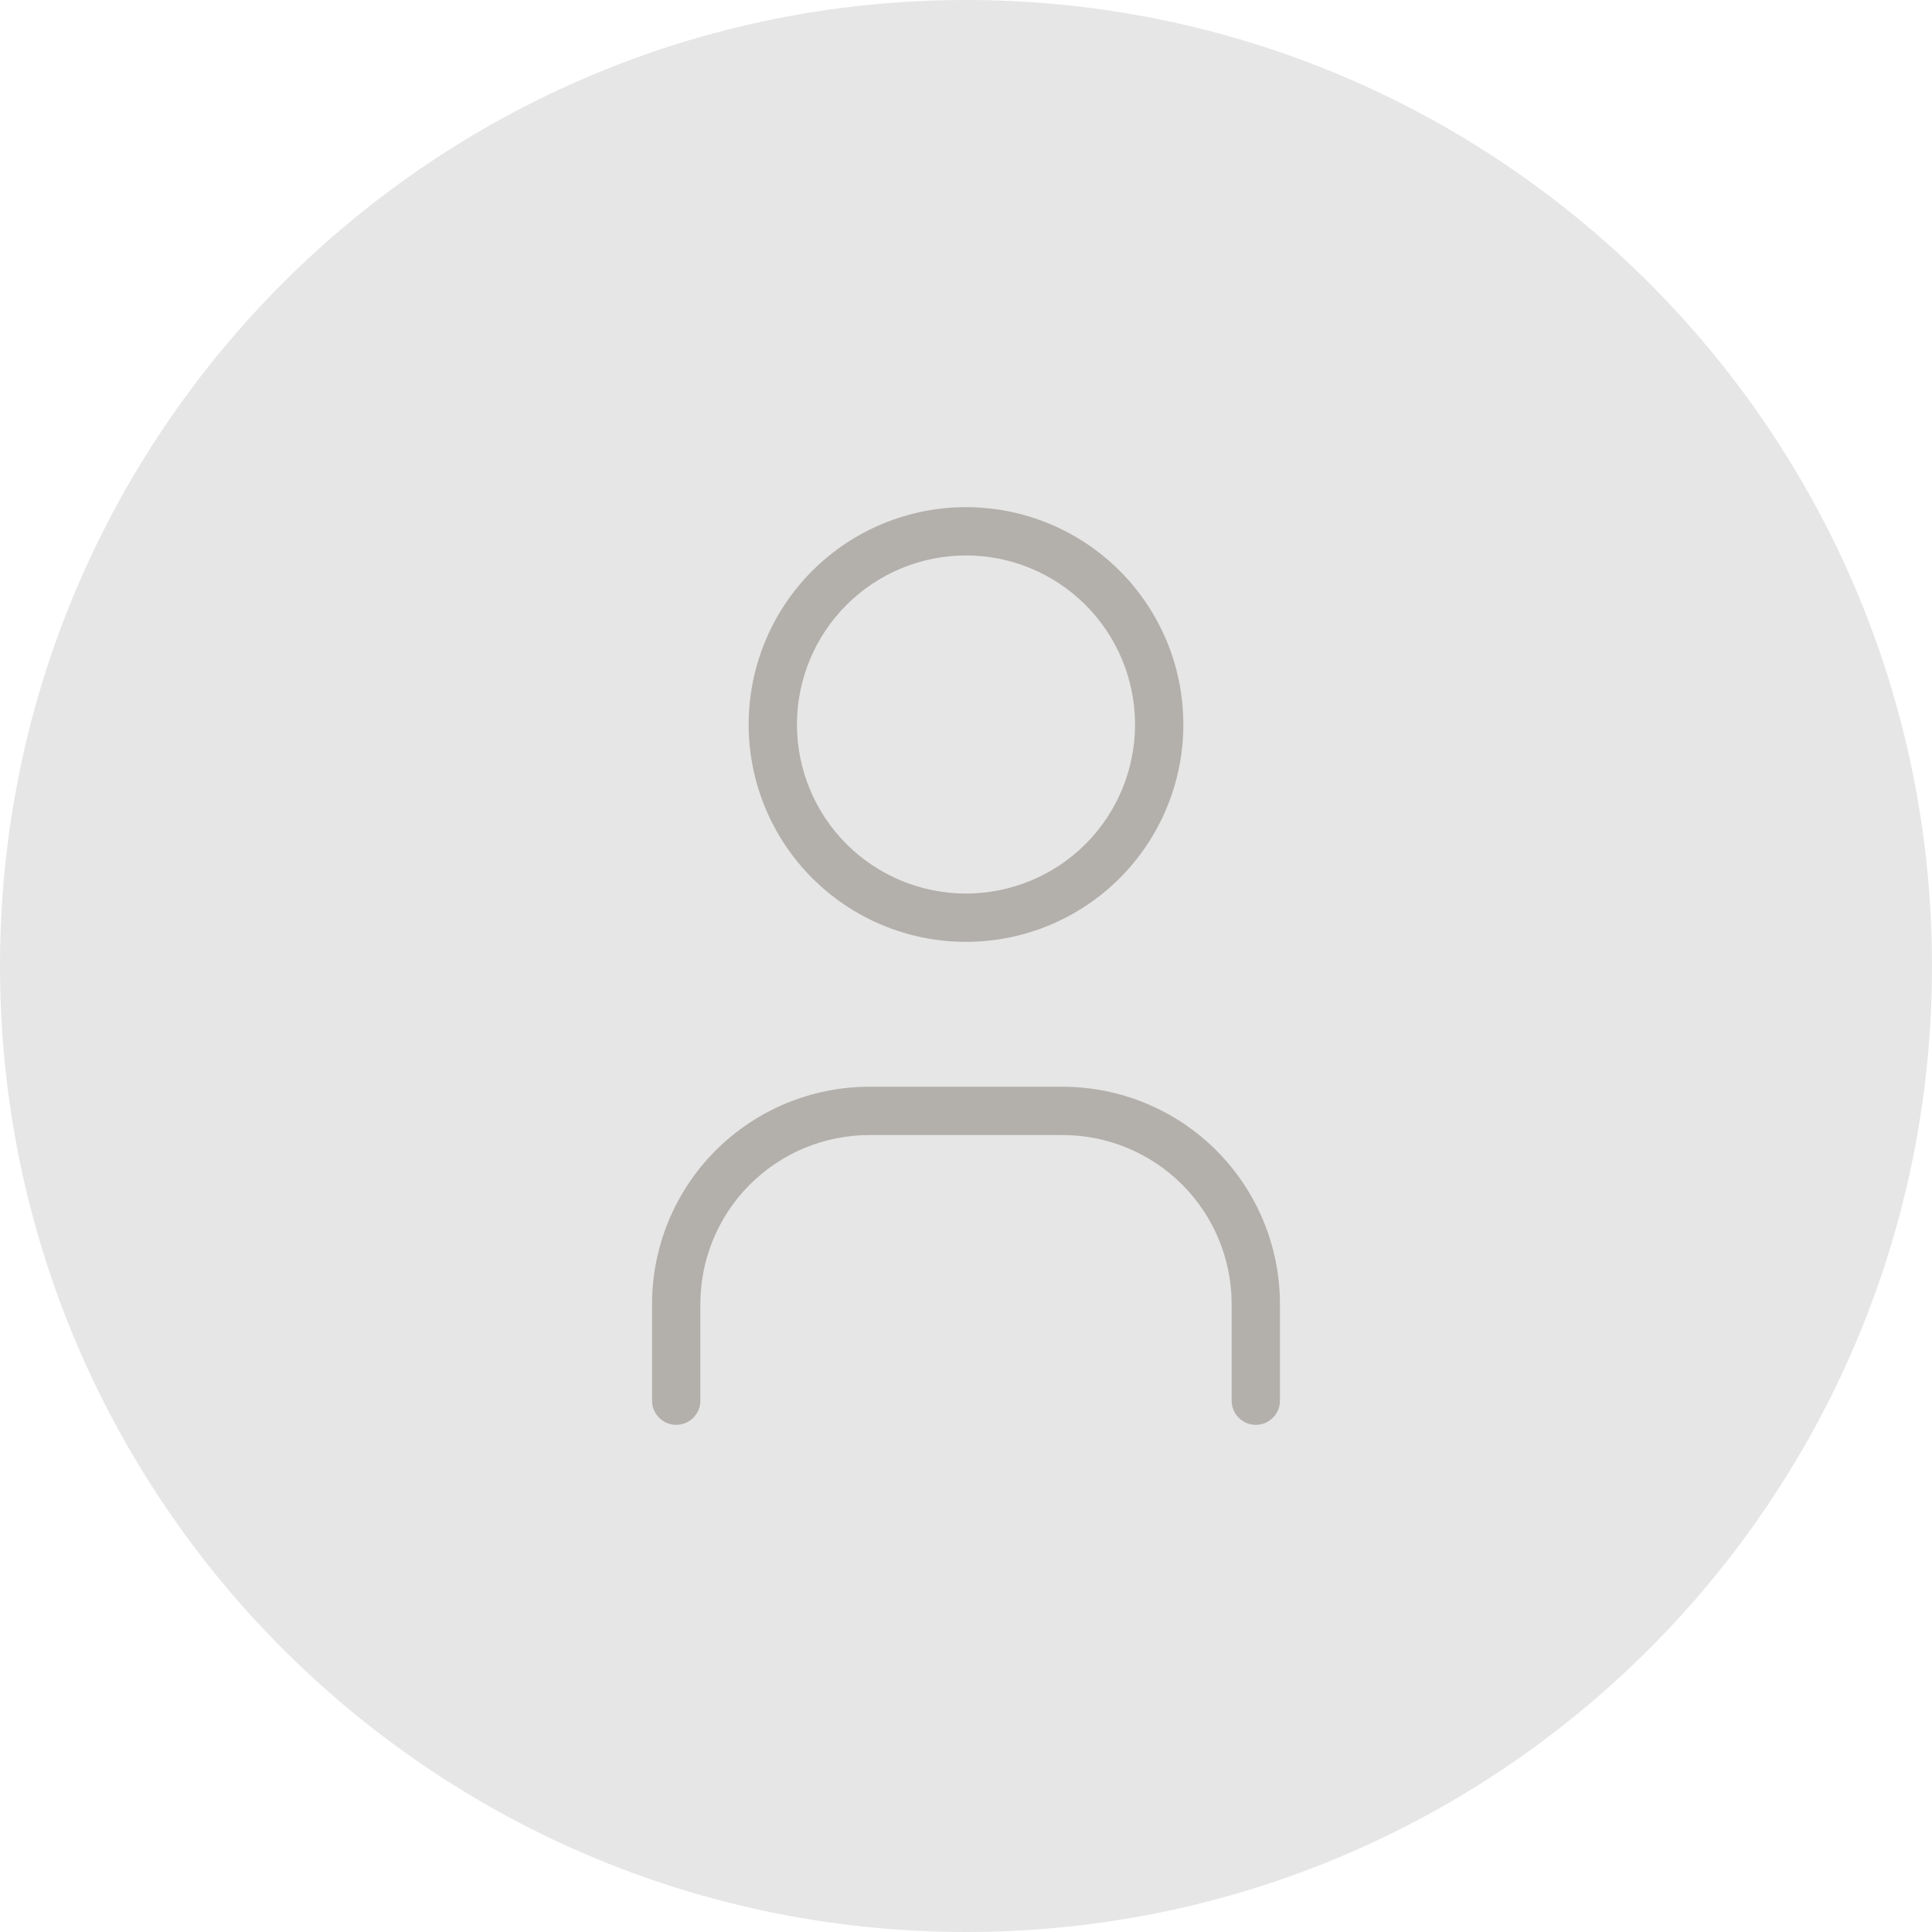 <svg fill="none" height="320" viewBox="0 0 320 320" width="320" xmlns="http://www.w3.org/2000/svg"><path d="m0 160c0-88.366 71.634-160 160-160 88.366 0 160 71.634 160 160 0 88.366-71.634 160-160 160-88.366 0-160-71.634-160-160z" fill="#e6e6e6"/><path clip-rule="evenodd" d="m134.544 94.544c6.751-6.751 15.908-10.544 25.456-10.544s18.705 3.793 25.456 10.544c6.751 6.751 10.544 15.908 10.544 25.456s-3.793 18.705-10.544 25.456-15.908 10.544-25.456 10.544-18.705-3.793-25.456-10.544-10.544-15.908-10.544-25.456 3.793-18.705 10.544-25.456zm25.456-2.544c-7.426 0-14.548 2.95-19.799 8.201s-8.201 12.373-8.201 19.799 2.95 14.548 8.201 19.799 12.373 8.201 19.799 8.201 14.548-2.95 19.799-8.201 8.201-12.373 8.201-19.799-2.95-14.548-8.201-19.799-12.373-8.201-19.799-8.201zm-16 96c-7.426 0-14.548 2.95-19.799 8.201s-8.201 12.373-8.201 19.799v16c0 2.209-1.791 4-4 4s-4-1.791-4-4v-16c0-9.548 3.793-18.705 10.544-25.456s15.908-10.544 25.456-10.544h32c9.548 0 18.705 3.793 25.456 10.544s10.544 15.908 10.544 25.456v16c0 2.209-1.791 4-4 4s-4-1.791-4-4v-16c0-7.426-2.95-14.548-8.201-19.799s-12.373-8.201-19.799-8.201z" fill="#807b73" fill-rule="evenodd" opacity=".5"/></svg>